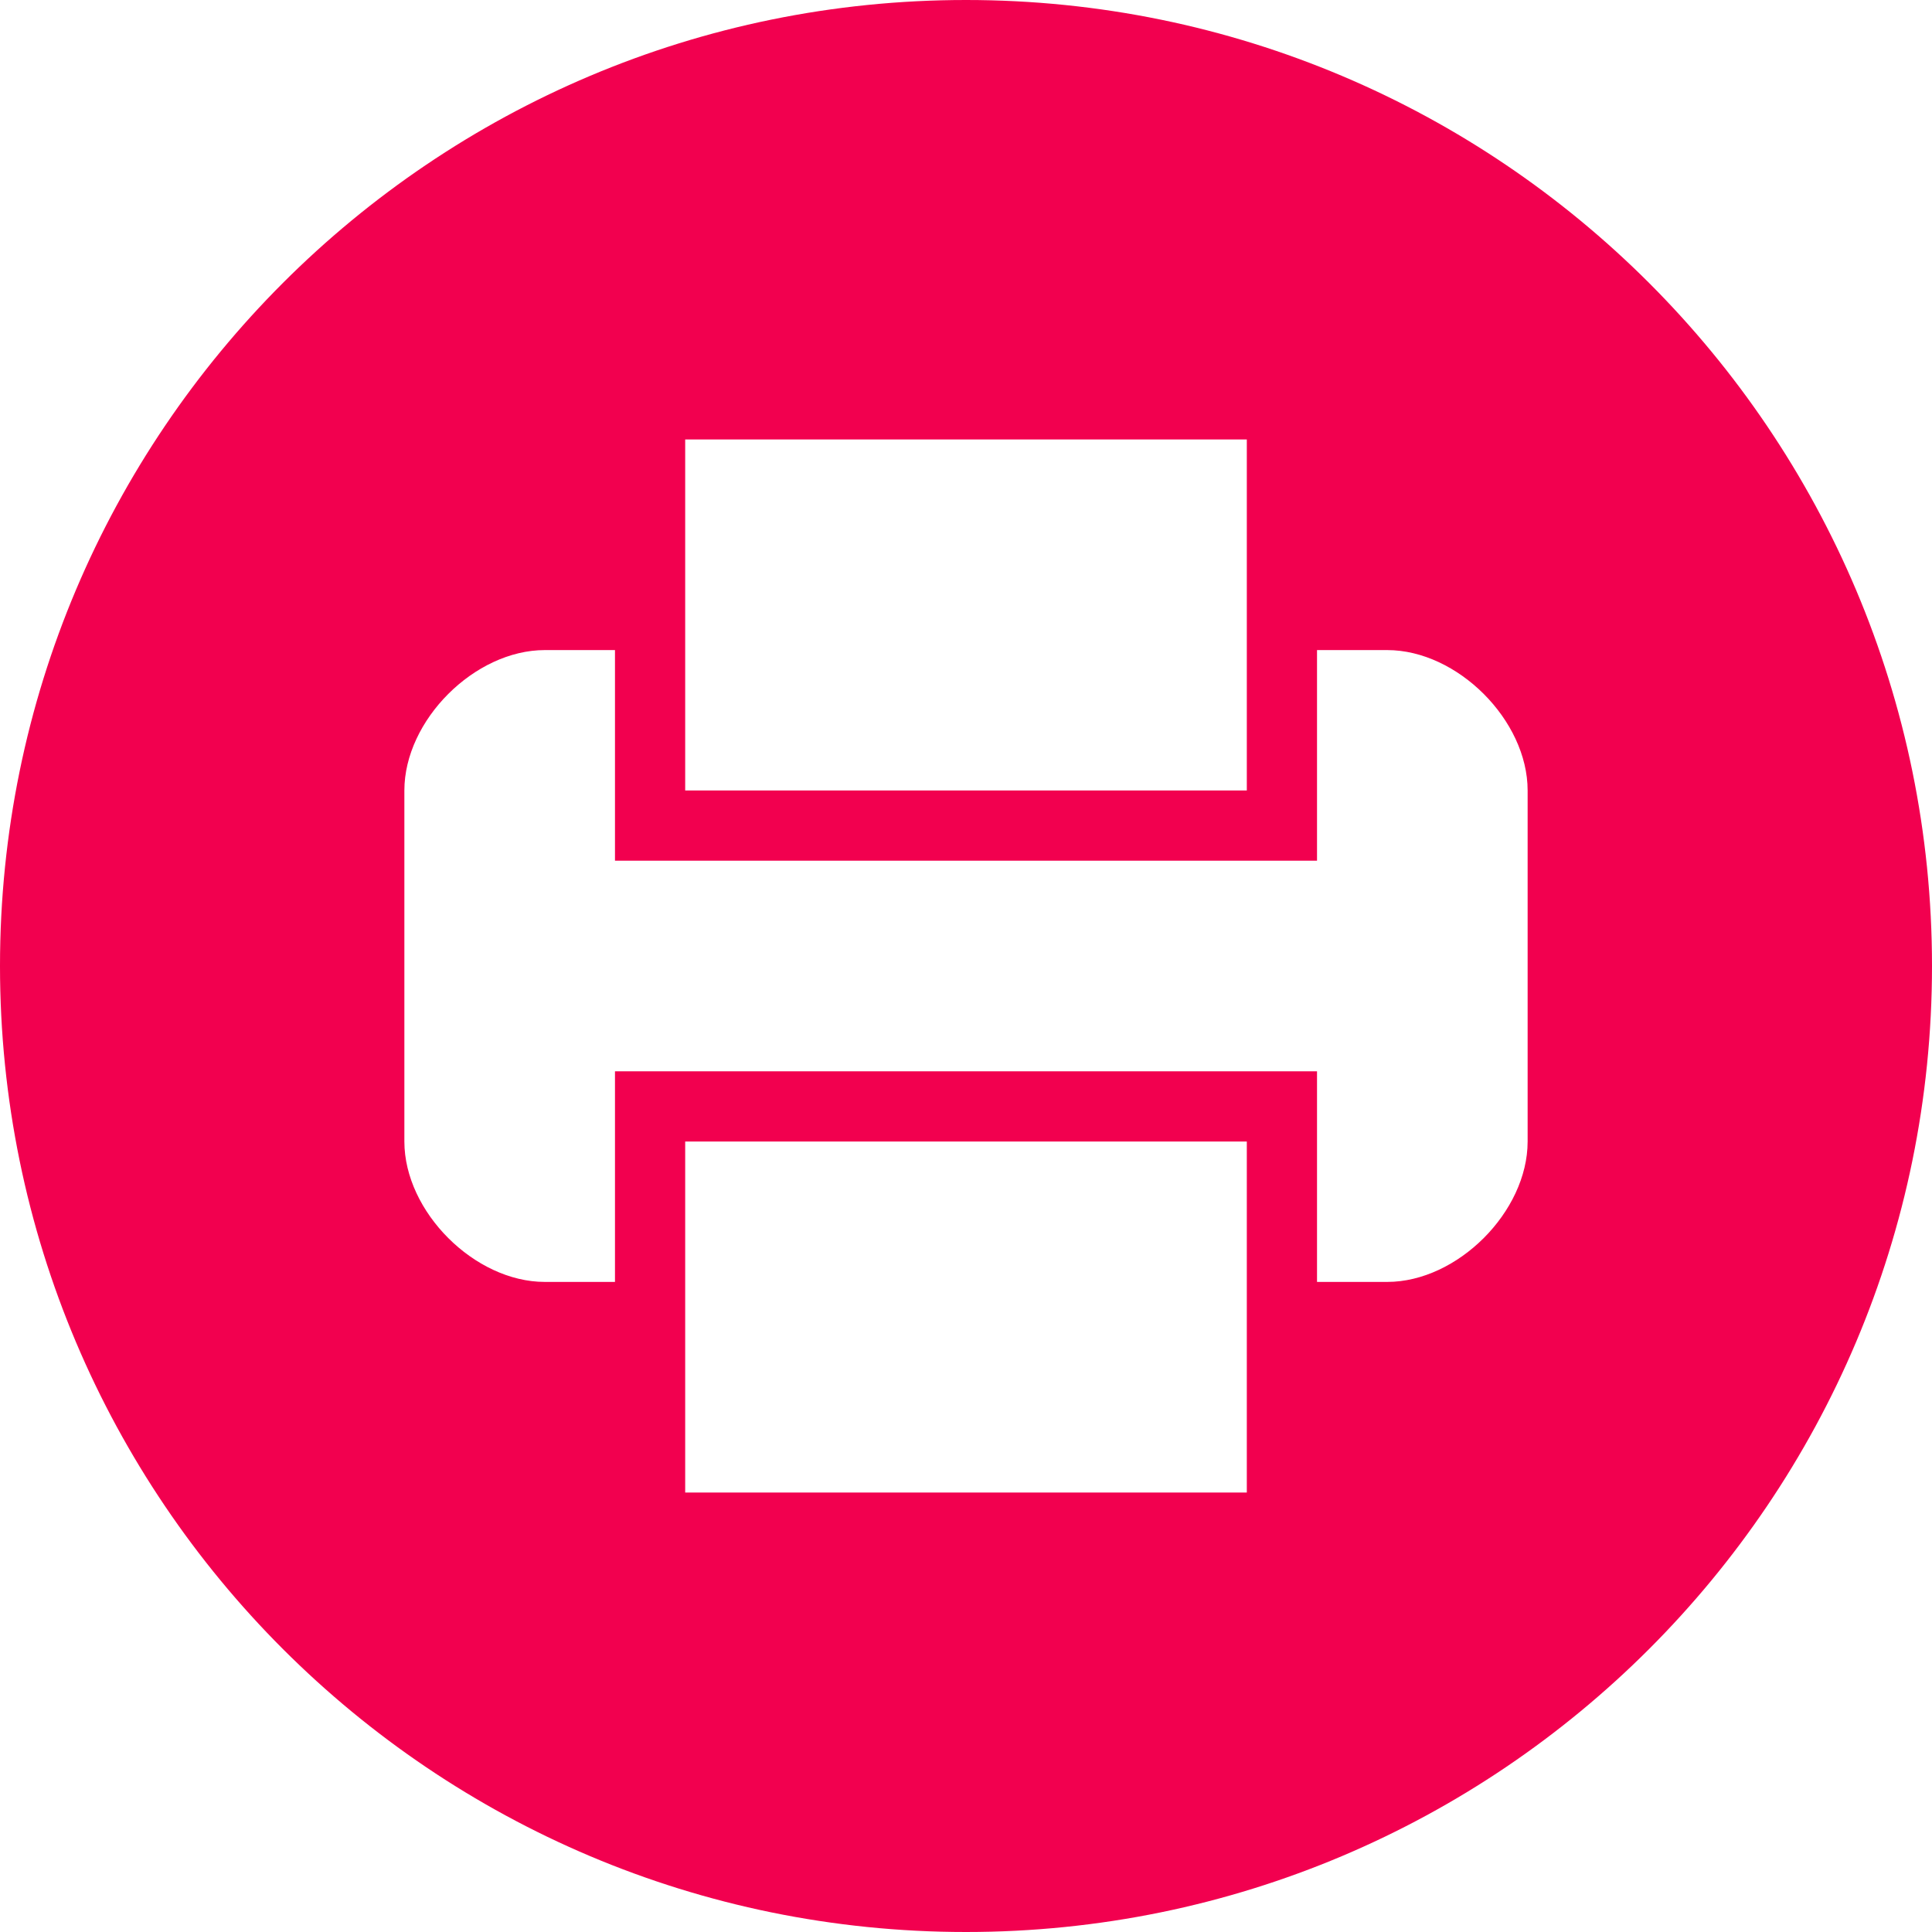 <?xml version="1.0" encoding="utf-8"?>
<!-- Generator: Adobe Illustrator 16.0.0, SVG Export Plug-In . SVG Version: 6.00 Build 0)  -->
<!DOCTYPE svg PUBLIC "-//W3C//DTD SVG 1.1//EN" "http://www.w3.org/Graphics/SVG/1.1/DTD/svg11.dtd">
<svg version="1.1" id="Capa_1" xmlns="http://www.w3.org/2000/svg" xmlns:xlink="http://www.w3.org/1999/xlink" x="0px" y="0px"
	 width="172px" height="172px" viewBox="0 0 172 172" enable-background="new 0 0 172 172" xml:space="preserve">
<path fill="#F2004F" d="M86,0C38.503,0,0,38.504,0,86s38.503,86,86,86c47.496,0,86-38.504,86-86S133.496,0,86,0z M61,57.875v-18.75
	h50v18.75v12.5H61V57.875z M111,114.125v18.75H61v-18.75v-12.5h50V114.125z M136,101.625c0,6.25-6.25,12.5-12.5,12.5h-6.25v-12.5
	v-6.25h-62.5v6.25v12.5H48.5c-6.25,0-12.5-6.25-12.5-12.5v-31.25c0-6.25,6.25-12.5,12.5-12.5h6.25v12.5v6.25h62.5v-6.25v-12.5h6.25
	c6.25,0,12.5,6.25,12.5,12.5V101.625z"/>
</svg>
